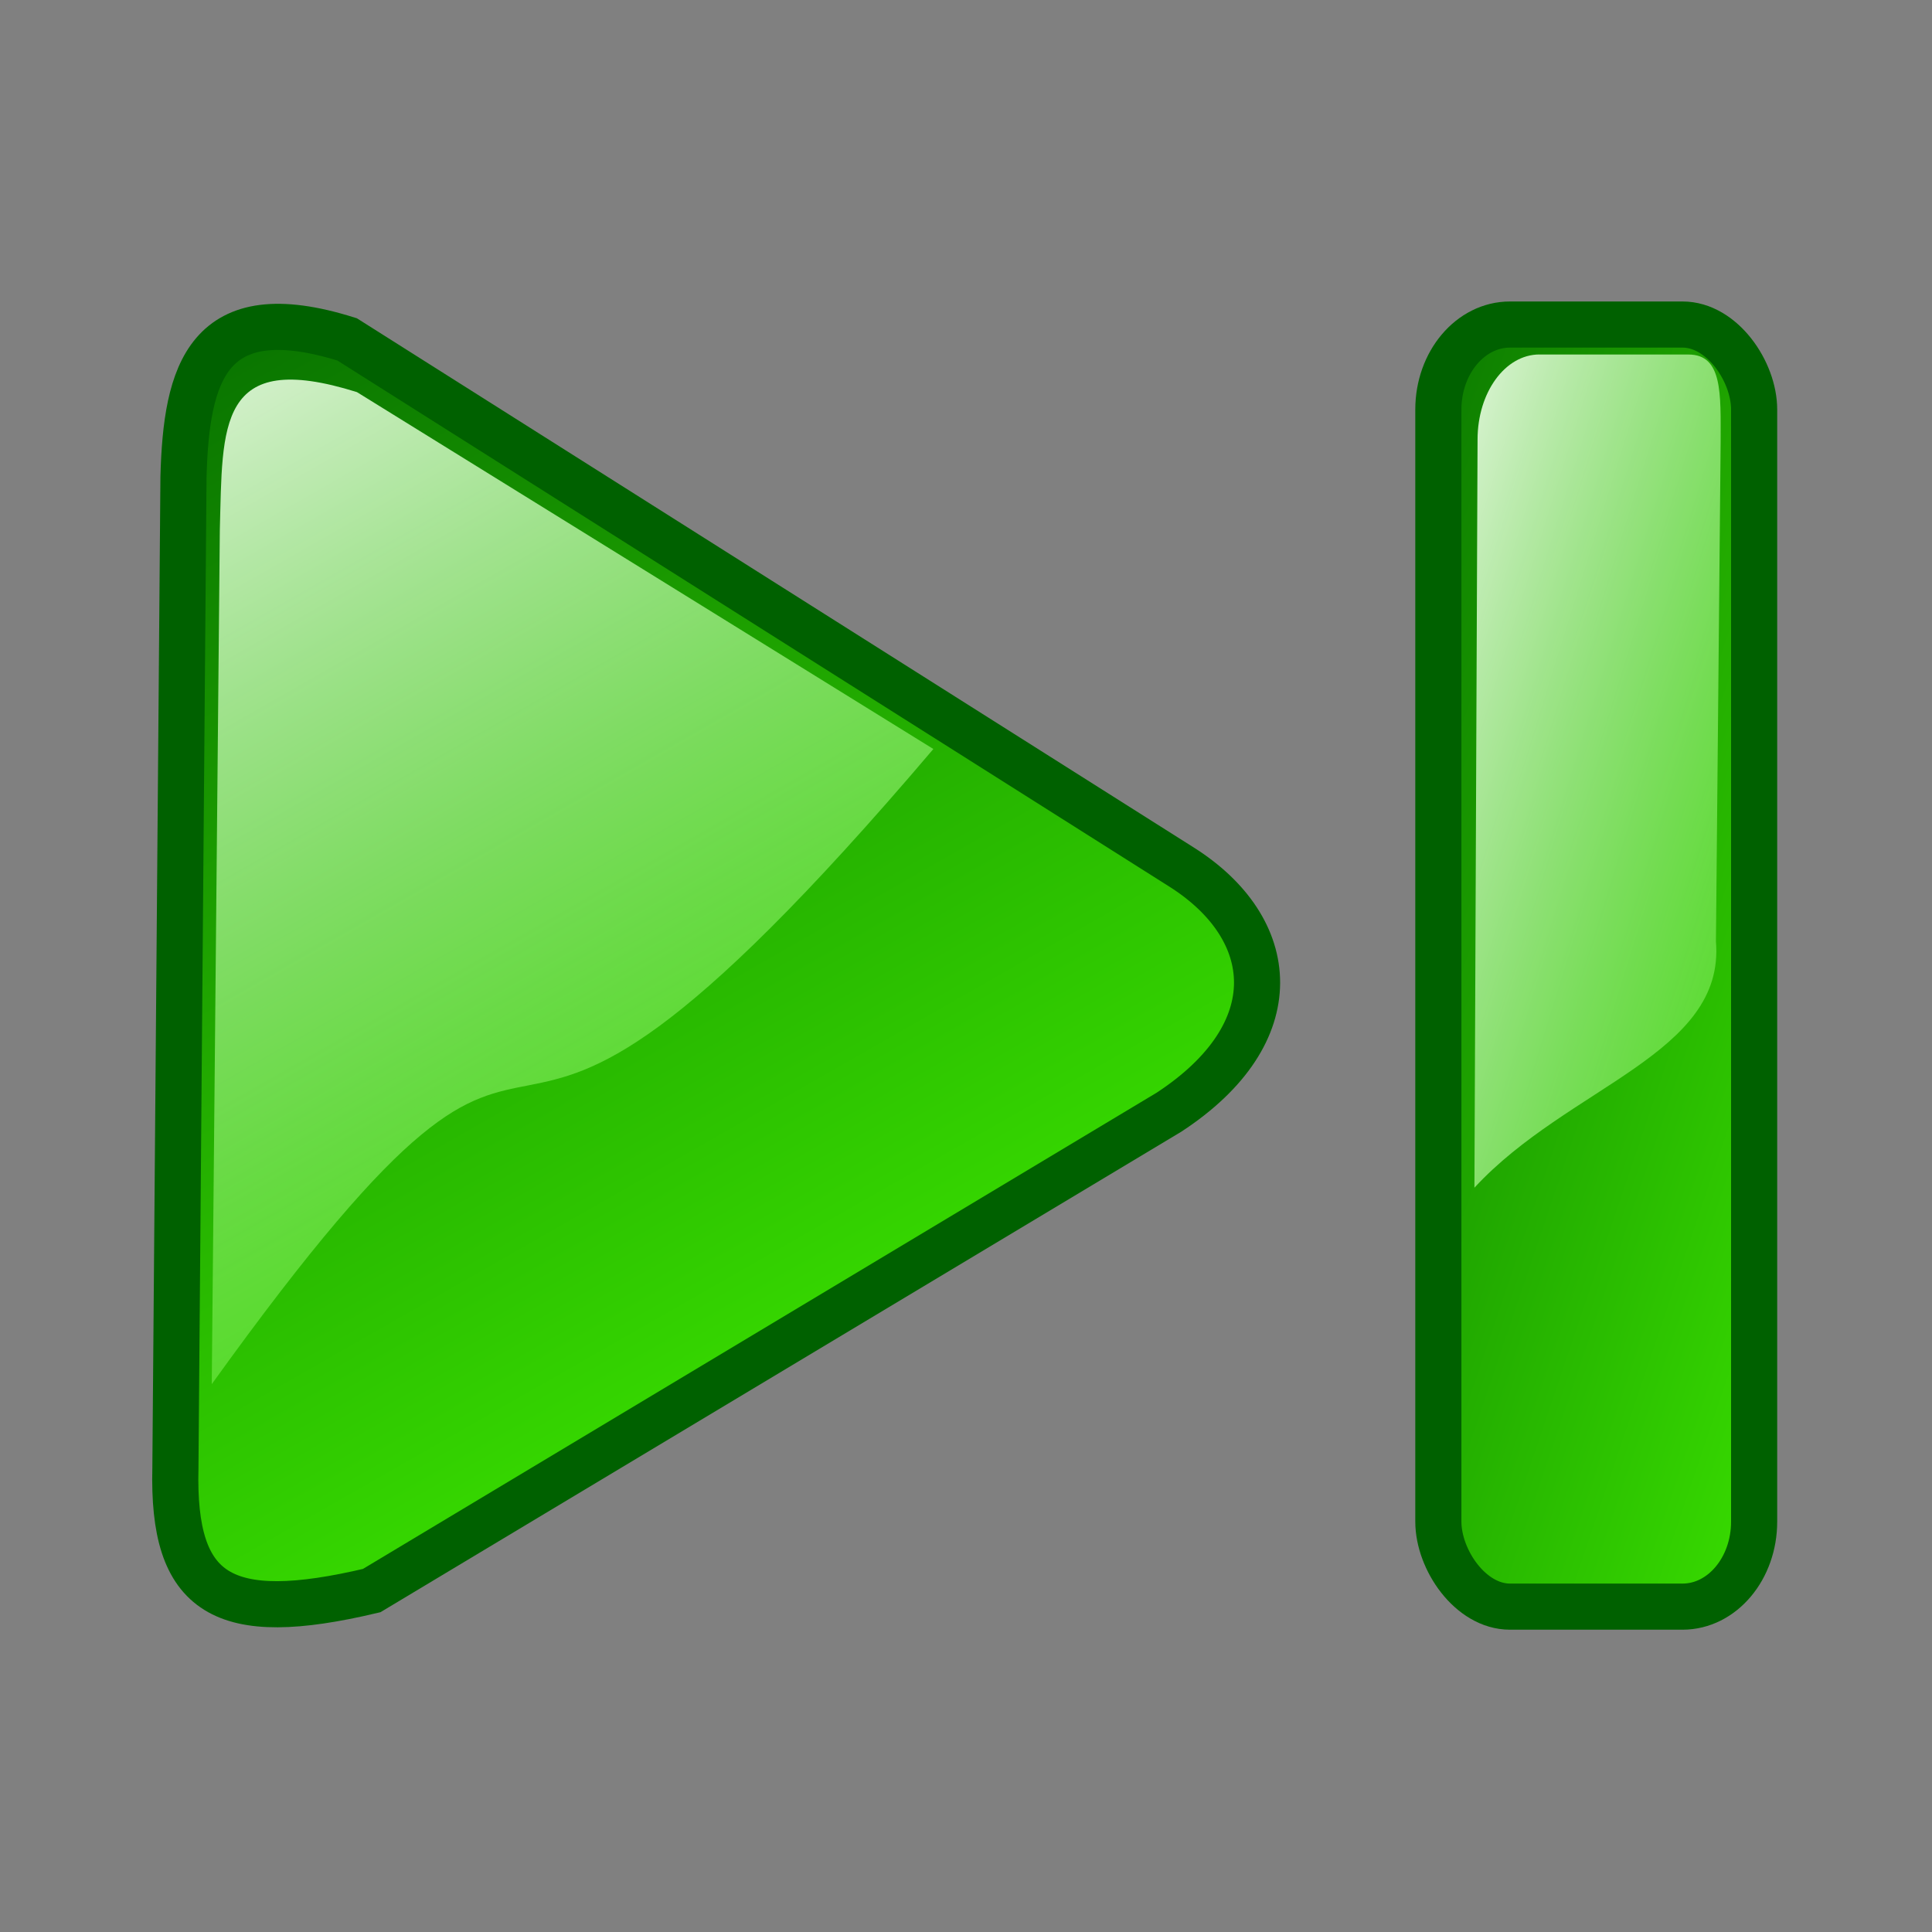 <?xml version="1.0" encoding="UTF-8" standalone="no"?>
<!-- Created with Inkscape (http://www.inkscape.org/) -->

<svg
   xmlns:dc="http://purl.org/dc/elements/1.1/"
   xmlns:cc="http://creativecommons.org/ns#"
   xmlns:rdf="http://www.w3.org/1999/02/22-rdf-syntax-ns#"
   xmlns:svg="http://www.w3.org/2000/svg"
   xmlns="http://www.w3.org/2000/svg"
   xmlns:xlink="http://www.w3.org/1999/xlink"
   xmlns:sodipodi="http://sodipodi.sourceforge.net/DTD/sodipodi-0.dtd"
   xmlns:inkscape="http://www.inkscape.org/namespaces/inkscape"
   width="32px"
   height="32px"
   id="svg3766"
   version="1.1"
   inkscape:version="0.48.2 r9819"
   sodipodi:docname="New document 20">
  <rect width="100%" height="100%" fill="#808080" stroke="none"/>
  <defs
     id="defs3768">
    <linearGradient
       inkscape:collect="always"
       xlink:href="#linearGradient2237"
       id="linearGradient9289"
       gradientUnits="userSpaceOnUse"
       gradientTransform="translate(325.224,-152.704)"
       x1="561.246"
       y1="416.948"
       x2="581.191"
       y2="451.85" />
    <linearGradient
       id="linearGradient2237">
      <stop
         style="stop-color:#006000;stop-opacity:1;"
         offset="0"
         id="stop2239" />
      <stop
         style="stop-color:#48ff00;stop-opacity:1;"
         offset="1"
         id="stop2241" />
    </linearGradient>
    <linearGradient
       inkscape:collect="always"
       xlink:href="#linearGradient3207"
       id="linearGradient9291"
       gradientUnits="userSpaceOnUse"
       gradientTransform="translate(325.93,-151.233)"
       x1="561.246"
       y1="416.948"
       x2="581.191"
       y2="451.85" />
    <linearGradient
       id="linearGradient3207">
      <stop
         id="stop3209"
         offset="0"
         style="stop-color:#ffffff;stop-opacity:1;" />
      <stop
         id="stop3211"
         offset="1"
         style="stop-color:#48ff00;stop-opacity:0;" />
    </linearGradient>
    <linearGradient
       inkscape:collect="always"
       xlink:href="#linearGradient2237"
       id="linearGradient9293"
       gradientUnits="userSpaceOnUse"
       gradientTransform="matrix(0.222,0,0,0.9,781.522,-119.352)"
       x1="292.308"
       y1="419.813"
       x2="333.207"
       y2="475.949" />
    <linearGradient
       id="linearGradient3747">
      <stop
         style="stop-color:#006000;stop-opacity:1;"
         offset="0"
         id="stop3749" />
      <stop
         style="stop-color:#48ff00;stop-opacity:1;"
         offset="1"
         id="stop3751" />
    </linearGradient>
    <linearGradient
       inkscape:collect="always"
       xlink:href="#linearGradient3207"
       id="linearGradient9295"
       gradientUnits="userSpaceOnUse"
       gradientTransform="matrix(0.191,0,0,0.9,791.329,-118.701)"
       x1="297.894"
       y1="424.009"
       x2="333.207"
       y2="475.949" />
    <linearGradient
       id="linearGradient3754">
      <stop
         id="stop3756"
         offset="0"
         style="stop-color:#ffffff;stop-opacity:1;" />
      <stop
         id="stop3758"
         offset="1"
         style="stop-color:#48ff00;stop-opacity:0;" />
    </linearGradient>
  </defs>
  <sodipodi:namedview
     id="base"
     pagecolor="#ffffff"
     bordercolor="#666666"
     borderopacity="1.0"
     inkscape:pageopacity="0.0"
     inkscape:pageshadow="2"
     inkscape:zoom="11.197802"
     inkscape:cx="16"
     inkscape:cy="16"
     inkscape:current-layer="layer1"
     showgrid="true"
     inkscape:grid-bbox="true"
     inkscape:document-units="px"
     inkscape:window-width="804"
     inkscape:window-height="488"
     inkscape:window-x="1089"
     inkscape:window-y="0"
     inkscape:window-maximized="0" />
  <g
     id="layer1"
     inkscape:label="Layer 1"
     inkscape:groupmode="layer">
    <g
       id="g9274"
       transform="matrix(0.764,0,0,0.764,-674.862,-200.003)">
      <path
         inkscape:connector-curvature="0"
         sodipodi:nodetypes="ccccccc"
         id="path5221"
         d="m 887.305,272.123 -0.175,21.485 c -0.069,2.759 1.019,3.426 4.255,2.659 l 17.285,-10.371 c 2.623,-1.718 2.381,-3.986 0.266,-5.319 l -18.083,-11.435 c -3.037,-0.953 -3.486,0.738 -3.548,2.98 z"
         style="fill:url(#linearGradient9289);fill-opacity:1;fill-rule:evenodd;stroke:#006100;stroke-width:1px;stroke-linecap:butt;stroke-linejoin:miter;stroke-opacity:1" />
      <path
         inkscape:connector-curvature="0"
         sodipodi:nodetypes="ccccc"
         id="path5223"
         d="m 888.093,273.265 -0.175,18.527 c 8.709,-12.114 4.434,-0.58 15.644,-13.77 l -12.496,-7.737 c -3.037,-0.953 -2.91,0.738 -2.973,2.98 z"
         style="fill:url(#linearGradient9291);fill-opacity:1;fill-rule:evenodd;stroke:none" />
      <g
         transform="translate(67.163,0.194)"
         id="g5236">
        <rect
           rx="1.552"
           style="fill:url(#linearGradient9293);fill-opacity:1;fill-rule:evenodd;stroke:#006100;stroke-width:1;stroke-linecap:butt;stroke-linejoin:miter;stroke-miterlimit:4;stroke-opacity:1;stroke-dasharray:none;stroke-dashoffset:0;marker:none;visibility:visible;display:inline;overflow:visible;enable-background:accumulate"
           id="rect5238"
           width="6.846"
           height="27.795"
           x="847.347"
           y="268.626"
           ry="1.843" />
        <path
           inkscape:connector-curvature="0"
           style="fill:url(#linearGradient9295);fill-opacity:1;fill-rule:evenodd;stroke:none;stroke-width:0.446px;marker:none;visibility:visible;display:inline;overflow:visible;enable-background:accumulate"
           d="m 849.538,269.276 3.233,0 c 0.743,0 0.696,0.861 0.696,1.882 l -0.102,10.844 c 0.204,2.442 -3.199,3.132 -5.236,5.337 l 0.068,-16.221 c 0,-1.021 0.598,-1.843 1.341,-1.843 z"
           id="path5240"
           sodipodi:nodetypes="ccccccc" />
      </g>
    </g>
  </g>
</svg>
